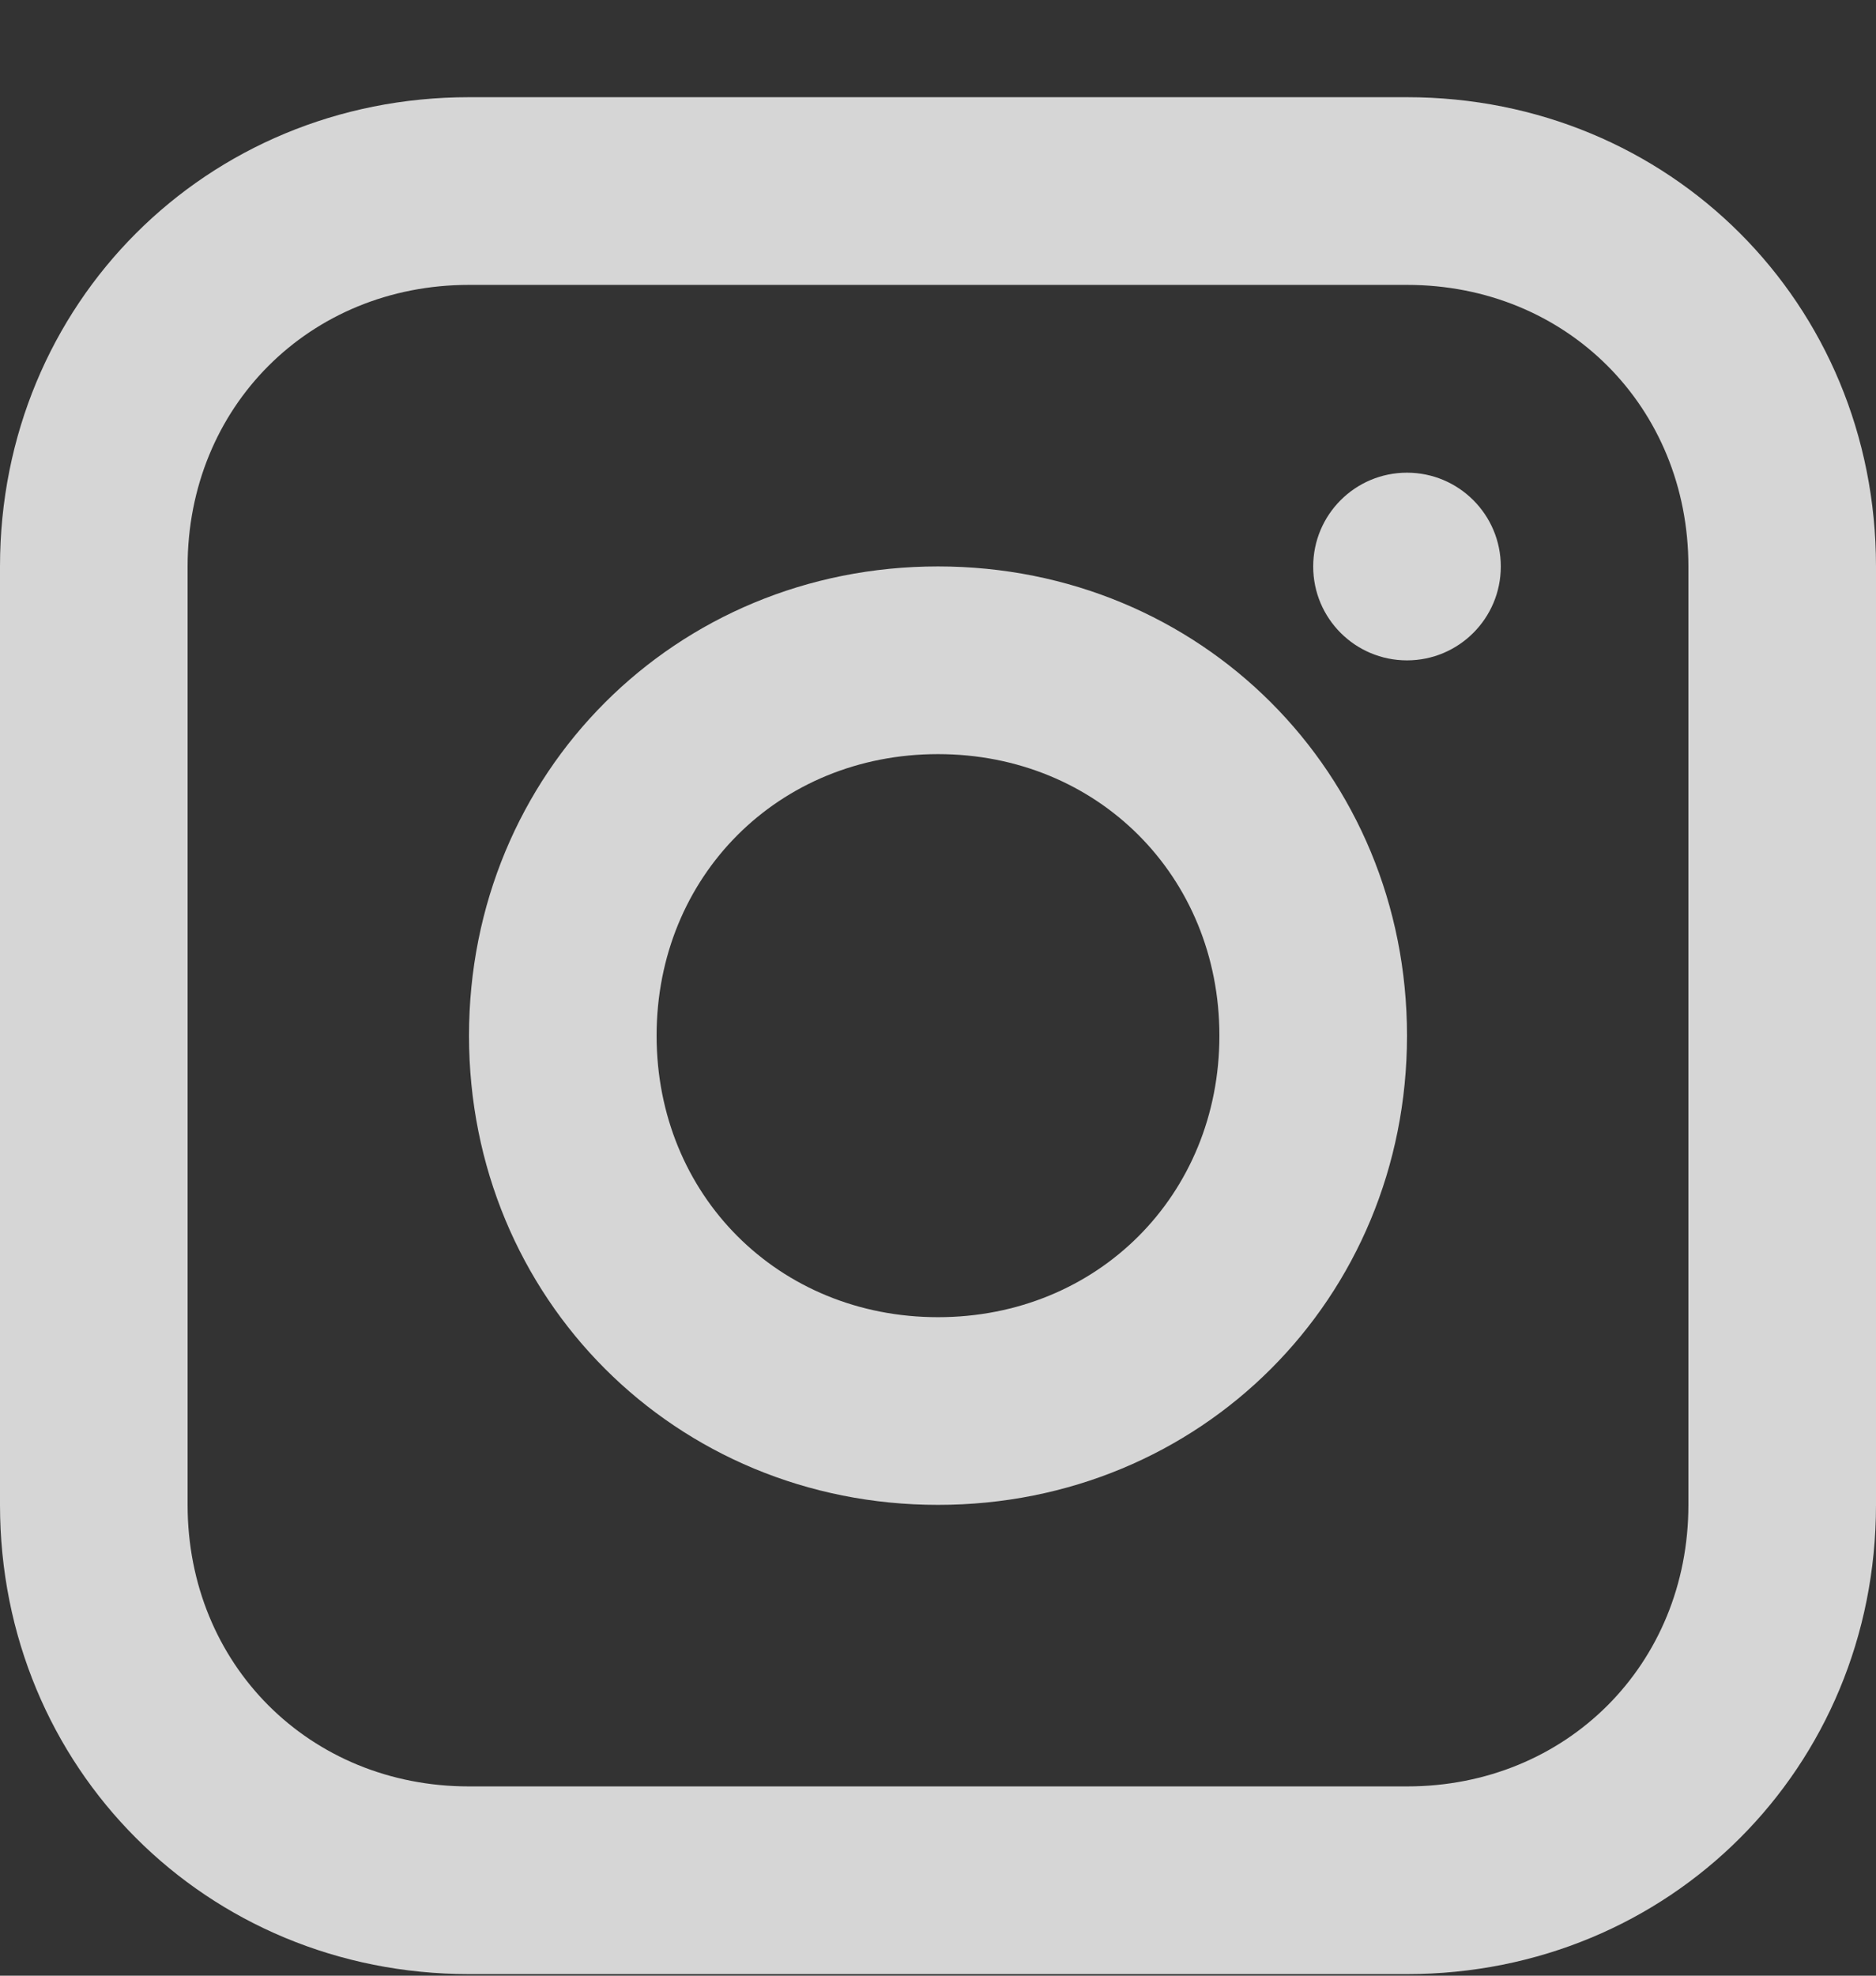 <svg width="19" height="20" viewBox="0 0 19 20" fill="none" xmlns="http://www.w3.org/2000/svg">
<rect x="0" y="0" width="19" height="20" fill="#333333" stroke="none"/>
<path fill-rule="evenodd" clip-rule="evenodd" d="M14.25 0.984H4.75C2.09 0.984 0 3.074 0 5.734V15.234C0 17.894 2.09 19.984 4.75 19.984H14.25C16.91 19.984 19 17.894 19 15.234V5.734C19 3.074 16.91 0.984 14.25 0.984ZM17.1 15.234C17.1 16.849 15.865 18.084 14.25 18.084H4.75C3.135 18.084 1.9 16.849 1.9 15.234V5.734C1.9 4.119 3.135 2.884 4.75 2.884H14.25C15.865 2.884 17.1 4.119 17.1 5.734V15.234ZM9.5 5.734C6.84 5.734 4.75 7.824 4.75 10.484C4.75 13.144 6.84 15.234 9.5 15.234C12.16 15.234 14.25 13.144 14.25 10.484C14.25 7.824 12.16 5.734 9.5 5.734ZM9.5 13.334C7.885 13.334 6.65 12.099 6.65 10.484C6.65 8.869 7.885 7.634 9.5 7.634C11.115 7.634 12.35 8.869 12.35 10.484C12.35 12.099 11.115 13.334 9.5 13.334ZM15.2 5.735C15.2 6.26 14.774 6.685 14.25 6.685C13.725 6.685 13.3 6.26 13.3 5.735C13.3 5.21 13.725 4.785 14.25 4.785C14.774 4.785 15.2 5.21 15.2 5.735Z" fill="white" fill-opacity="0.8"/>
</svg>
